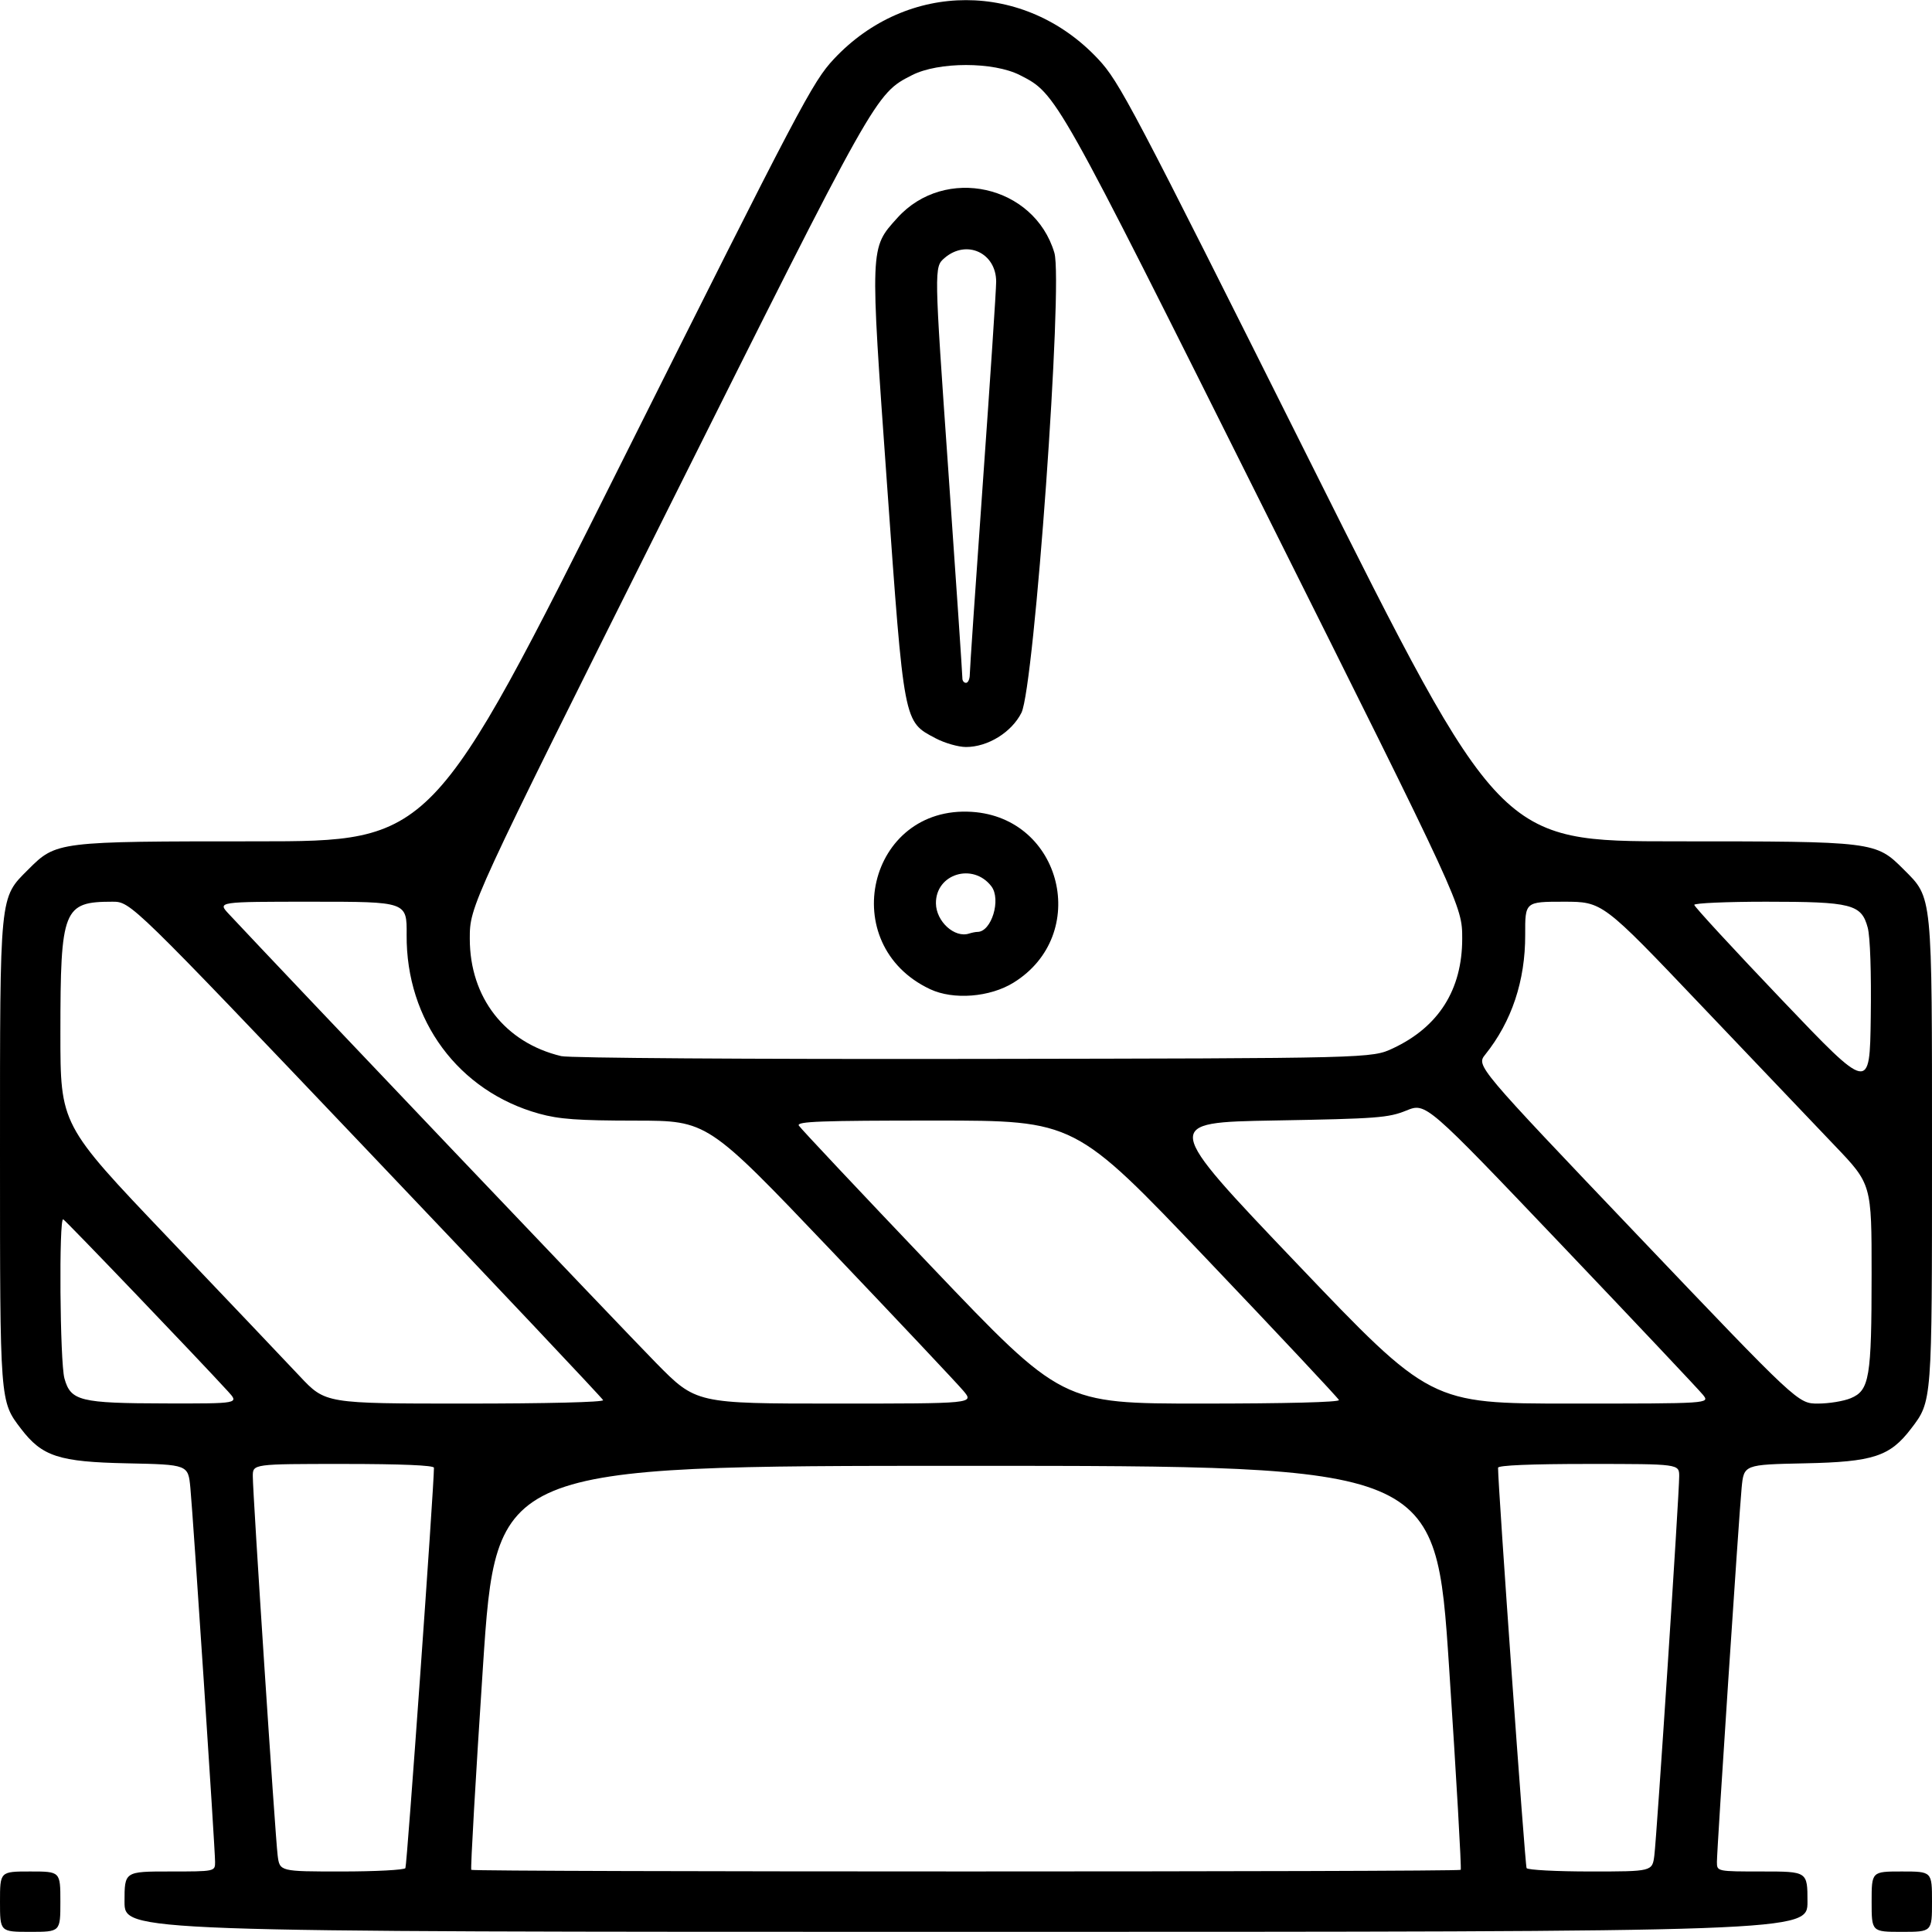 <?xml version="1.0" encoding="UTF-8" standalone="no"?><!-- Generator: Gravit.io --><svg xmlns="http://www.w3.org/2000/svg" xmlns:xlink="http://www.w3.org/1999/xlink" style="isolation:isolate" viewBox="0 0 80 80" width="80pt" height="80pt"><defs><clipPath id="_clipPath_06JkciU9YutW7JgIVTJ08h27HyTao7bF"><rect width="80" height="80"/></clipPath></defs><g clip-path="url(#_clipPath_06JkciU9YutW7JgIVTJ08h27HyTao7bF)"><rect width="80" height="80" style="fill:rgb(0,0,0)" fill-opacity="0"/><g><path d=" M 0 78.744 C 0 77.494 0 77.494 1.25 77.494 C 2.5 77.494 2.5 77.494 2.5 78.744 C 2.5 79.994 2.5 79.994 1.25 79.994 C 0 79.994 0 79.994 0 78.744 Z  M 5.156 78.744 C 5.156 77.494 5.156 77.494 7.031 77.494 C 8.906 77.494 8.906 77.494 8.906 77.099 C 8.906 76.561 7.998 62.815 7.883 61.609 C 7.791 60.646 7.791 60.646 5.262 60.593 C 2.437 60.535 1.744 60.309 0.868 59.16 C -0.007 58.012 0 58.11 0 47.737 C 0 36.938 -0.026 37.2 1.168 36.006 C 2.332 34.842 2.363 34.838 10.614 34.838 C 17.891 34.837 17.891 34.837 25.742 19.14 C 33.152 4.328 33.647 3.387 34.527 2.446 C 37.57 -0.808 42.43 -0.808 45.473 2.446 C 46.353 3.387 46.848 4.328 54.258 19.14 C 62.109 34.837 62.109 34.837 69.386 34.838 C 77.637 34.838 77.668 34.842 78.832 36.006 C 80.026 37.2 80 36.938 80 47.737 C 80 58.11 80.007 58.012 79.132 59.16 C 78.256 60.309 77.563 60.535 74.738 60.593 C 72.21 60.646 72.21 60.646 72.117 61.609 C 72.002 62.815 71.094 76.561 71.094 77.099 C 71.094 77.494 71.094 77.494 72.969 77.494 C 74.844 77.494 74.844 77.494 74.844 78.744 C 74.844 79.994 74.844 79.994 40 79.994 C 5.156 79.994 5.156 79.994 5.156 78.744 L 5.156 78.744 Z  M 16.787 77.355 C 16.852 77.249 17.969 61.583 17.969 60.776 C 17.969 60.676 16.616 60.619 14.219 60.619 C 10.469 60.619 10.469 60.619 10.468 61.127 C 10.466 61.855 11.396 76.036 11.497 76.83 C 11.582 77.494 11.582 77.494 14.141 77.494 C 15.549 77.494 16.739 77.431 16.787 77.355 L 16.787 77.355 Z  M 60.485 77.426 C 60.522 77.388 60.306 73.609 60.003 69.028 C 59.453 60.697 59.453 60.697 40 60.697 C 20.547 60.697 20.547 60.697 19.997 69.028 C 19.694 73.609 19.478 77.388 19.515 77.426 C 19.604 77.515 60.396 77.515 60.485 77.426 L 60.485 77.426 Z  M 68.503 76.83 C 68.604 76.036 69.534 61.855 69.532 61.127 C 69.531 60.619 69.531 60.619 65.781 60.619 C 63.384 60.619 62.031 60.676 62.031 60.776 C 62.031 61.583 63.148 77.249 63.213 77.355 C 63.261 77.431 64.451 77.494 65.859 77.494 C 68.418 77.494 68.418 77.494 68.503 76.83 L 68.503 76.83 Z  M 9.443 57.617 C 8.207 56.265 2.72 50.535 2.617 50.489 C 2.435 50.408 2.481 56.404 2.668 57.077 C 2.928 58.012 3.308 58.106 6.865 58.113 C 9.902 58.119 9.902 58.119 9.443 57.617 L 9.443 57.617 Z  M 24.974 57.977 C 24.945 57.9 20.533 53.224 15.168 47.587 C 5.415 37.338 5.415 37.338 4.655 37.338 C 2.619 37.338 2.502 37.633 2.501 42.775 C 2.5 46.572 2.5 46.572 6.924 51.213 C 9.357 53.765 11.826 56.363 12.411 56.986 C 13.475 58.119 13.475 58.119 19.251 58.119 C 22.639 58.119 25.005 58.061 24.974 57.977 L 24.974 57.977 Z  M 39.894 57.594 C 39.652 57.304 37.168 54.669 34.375 51.736 C 29.297 46.405 29.297 46.405 26.325 46.403 C 23.929 46.401 23.153 46.345 22.321 46.114 C 18.987 45.19 16.81 42.251 16.838 38.71 C 16.849 37.338 16.849 37.338 12.925 37.338 C 9.001 37.338 9.001 37.338 9.475 37.846 C 11.617 40.142 25.871 55.121 27.169 56.439 C 28.823 58.119 28.823 58.119 34.579 58.119 C 40.335 58.119 40.335 58.119 39.894 57.594 L 39.894 57.594 Z  M 55.443 57.973 C 55.414 57.893 52.942 55.256 49.949 52.114 C 44.508 46.4 44.508 46.4 38.731 46.4 C 33.965 46.4 32.975 46.437 33.078 46.608 C 33.147 46.723 35.627 49.359 38.589 52.468 C 43.975 58.119 43.975 58.119 49.735 58.119 C 53.244 58.119 55.474 58.062 55.443 57.973 L 55.443 57.973 Z  M 70.519 57.76 C 70.362 57.563 67.717 54.759 64.64 51.529 C 59.045 45.656 59.045 45.656 58.234 45.985 C 57.49 46.287 57.032 46.322 52.776 46.397 C 48.13 46.479 48.13 46.479 53.68 52.299 C 59.23 58.119 59.23 58.119 65.017 58.119 C 70.804 58.119 70.804 58.119 70.519 57.76 L 70.519 57.76 Z  M 76.635 57.897 C 77.411 57.573 77.498 57.055 77.499 52.757 C 77.5 49.035 77.5 49.035 75.977 47.442 C 75.139 46.566 72.631 43.934 70.405 41.594 C 66.356 37.338 66.356 37.338 64.753 37.338 C 63.15 37.338 63.15 37.338 63.155 38.707 C 63.161 40.609 62.597 42.3 61.502 43.666 C 61.126 44.135 61.126 44.135 67.788 51.127 C 74.451 58.119 74.451 58.119 75.277 58.119 C 75.732 58.119 76.343 58.019 76.635 57.897 L 76.635 57.897 Z  M 77.338 38.41 C 77.077 37.44 76.676 37.338 73.13 37.338 C 71.494 37.338 70.156 37.397 70.156 37.468 C 70.156 37.54 71.791 39.313 73.789 41.408 C 77.422 45.218 77.422 45.218 77.464 42.127 C 77.49 40.264 77.44 38.788 77.338 38.41 L 77.338 38.41 Z  M 57.681 43.408 C 59.573 42.521 60.547 40.979 60.547 38.868 C 60.547 37.507 60.547 37.507 52.382 21.169 C 43.704 3.801 43.752 3.887 42.237 3.113 C 41.14 2.552 38.86 2.552 37.763 3.113 C 36.248 3.887 36.296 3.801 27.618 21.169 C 19.453 37.507 19.453 37.507 19.453 38.868 C 19.453 41.307 20.908 43.176 23.24 43.732 C 23.572 43.811 31.008 43.862 40.312 43.847 C 56.797 43.822 56.797 43.822 57.681 43.408 L 57.681 43.408 Z  M 38.516 40.961 C 34.587 39.117 35.943 33.343 40.239 33.617 C 43.983 33.855 45.169 38.71 41.967 40.69 C 40.988 41.295 39.48 41.413 38.516 40.961 Z  M 40.475 38.588 C 41.056 38.588 41.465 37.241 41.05 36.699 C 40.289 35.708 38.742 36.185 38.755 37.406 C 38.763 38.157 39.529 38.854 40.13 38.656 C 40.244 38.619 40.4 38.588 40.475 38.588 Z  M 38.739 30.57 C 37.411 29.867 37.44 30.018 36.729 20.047 C 36.021 10.13 36.015 10.29 37.157 9.023 C 39.128 6.837 42.824 7.658 43.659 10.467 C 44.028 11.711 42.829 28.458 42.295 29.515 C 41.886 30.325 40.903 30.932 40 30.932 C 39.683 30.932 39.116 30.769 38.739 30.57 L 38.739 30.57 Z  M 40.157 27.924 C 40.157 27.731 40.403 24.127 40.703 19.916 C 41.003 15.705 41.249 11.993 41.249 11.667 C 41.251 10.468 40.021 9.901 39.113 10.682 C 38.677 11.057 38.677 11.057 39.267 19.471 C 39.591 24.098 39.853 27.973 39.85 28.08 C 39.846 28.188 39.914 28.275 40 28.275 C 40.086 28.275 40.157 28.117 40.157 27.924 L 40.157 27.924 Z  M 77.5 78.744 C 77.5 77.494 77.5 77.494 78.75 77.494 C 80 77.494 80 77.494 80 78.744 C 80 79.994 80 79.994 78.75 79.994 C 77.5 79.994 77.5 79.994 77.5 78.744 Z " fill="rgb(0,0,0)"/></g></g></svg>